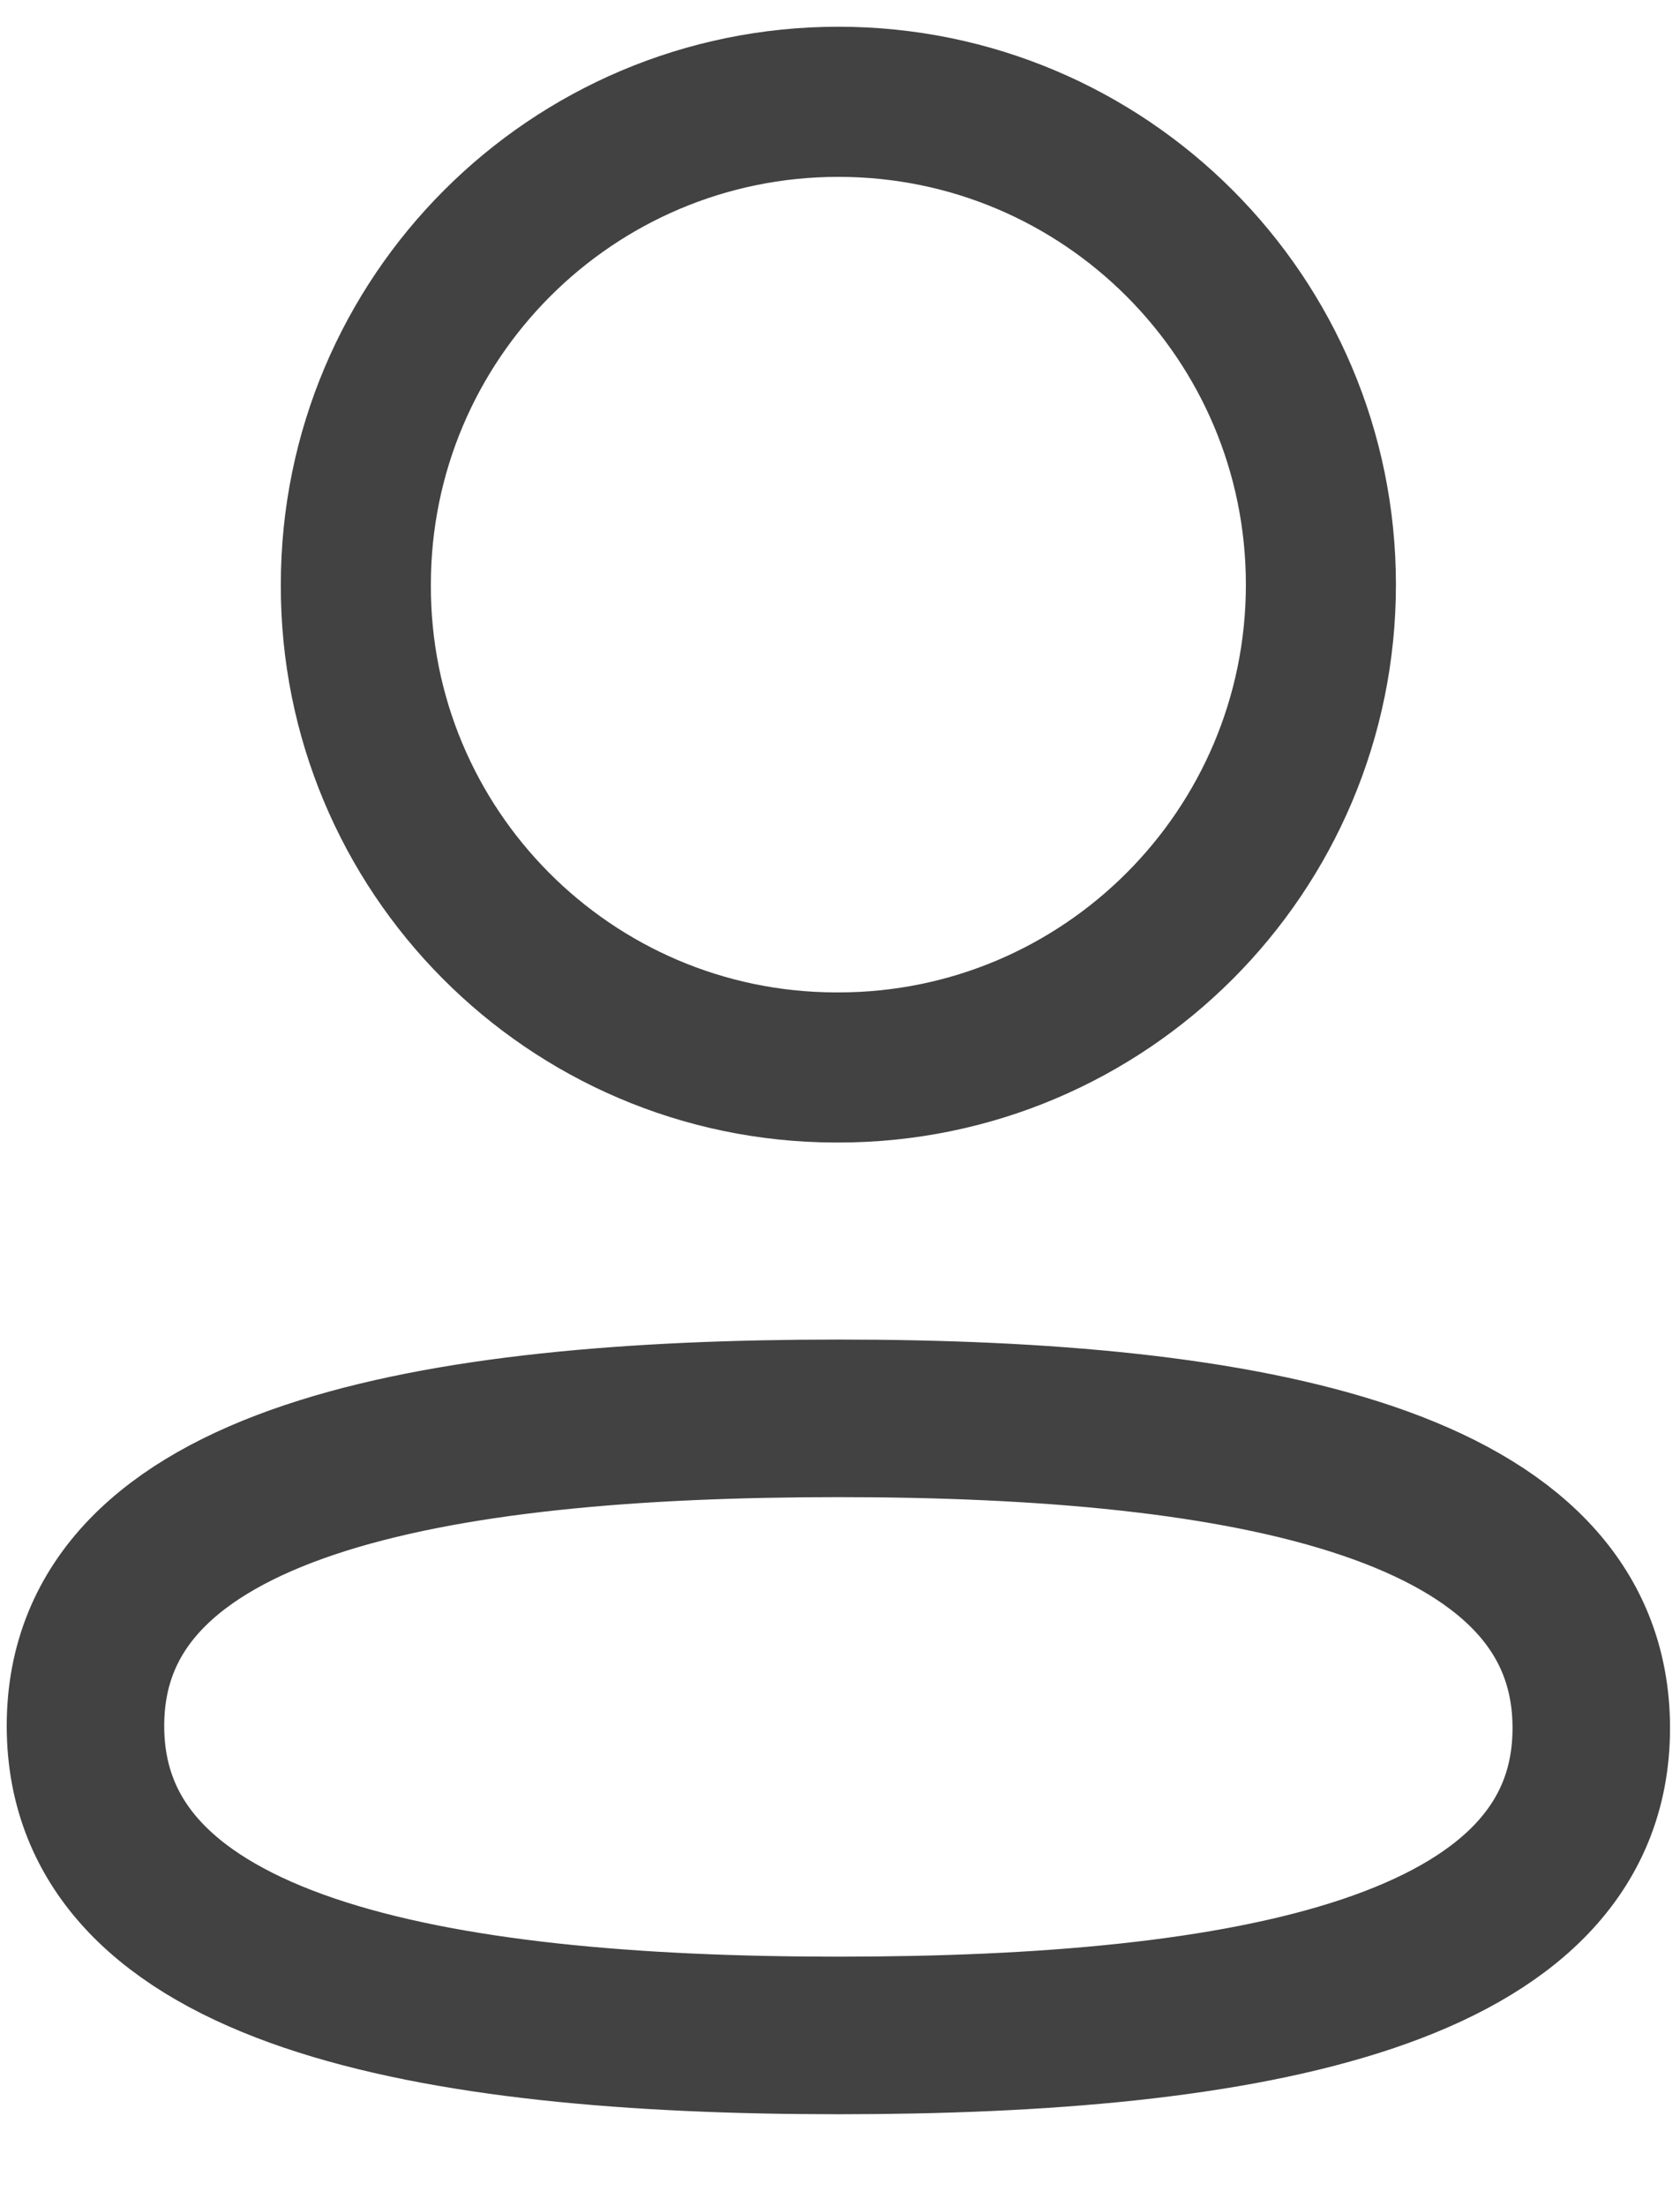 <svg xmlns="http://www.w3.org/2000/svg" width="16" height="21" viewBox="0 0 16 21" fill="none"><path fill-rule="evenodd" clip-rule="evenodd" d="M7.985 13.501C4.117 13.501 0.814 14.086 0.814 16.428C0.814 18.77 4.096 19.375 7.985 19.375C11.852 19.375 15.155 18.79 15.155 16.449C15.155 14.108 11.873 13.501 7.985 13.501Z" stroke="#424242" stroke-width="1.5" stroke-linecap="round" stroke-linejoin="round"></path><path fill-rule="evenodd" clip-rule="evenodd" d="M7.985 10.161C10.523 10.161 12.58 8.103 12.58 5.565C12.58 3.027 10.523 0.969 7.985 0.969C5.447 0.969 3.389 3.027 3.389 5.565C3.38 8.094 5.424 10.152 7.953 10.161H7.985Z" stroke="#424242" stroke-width="1.429" stroke-linecap="round" stroke-linejoin="round"></path></svg>